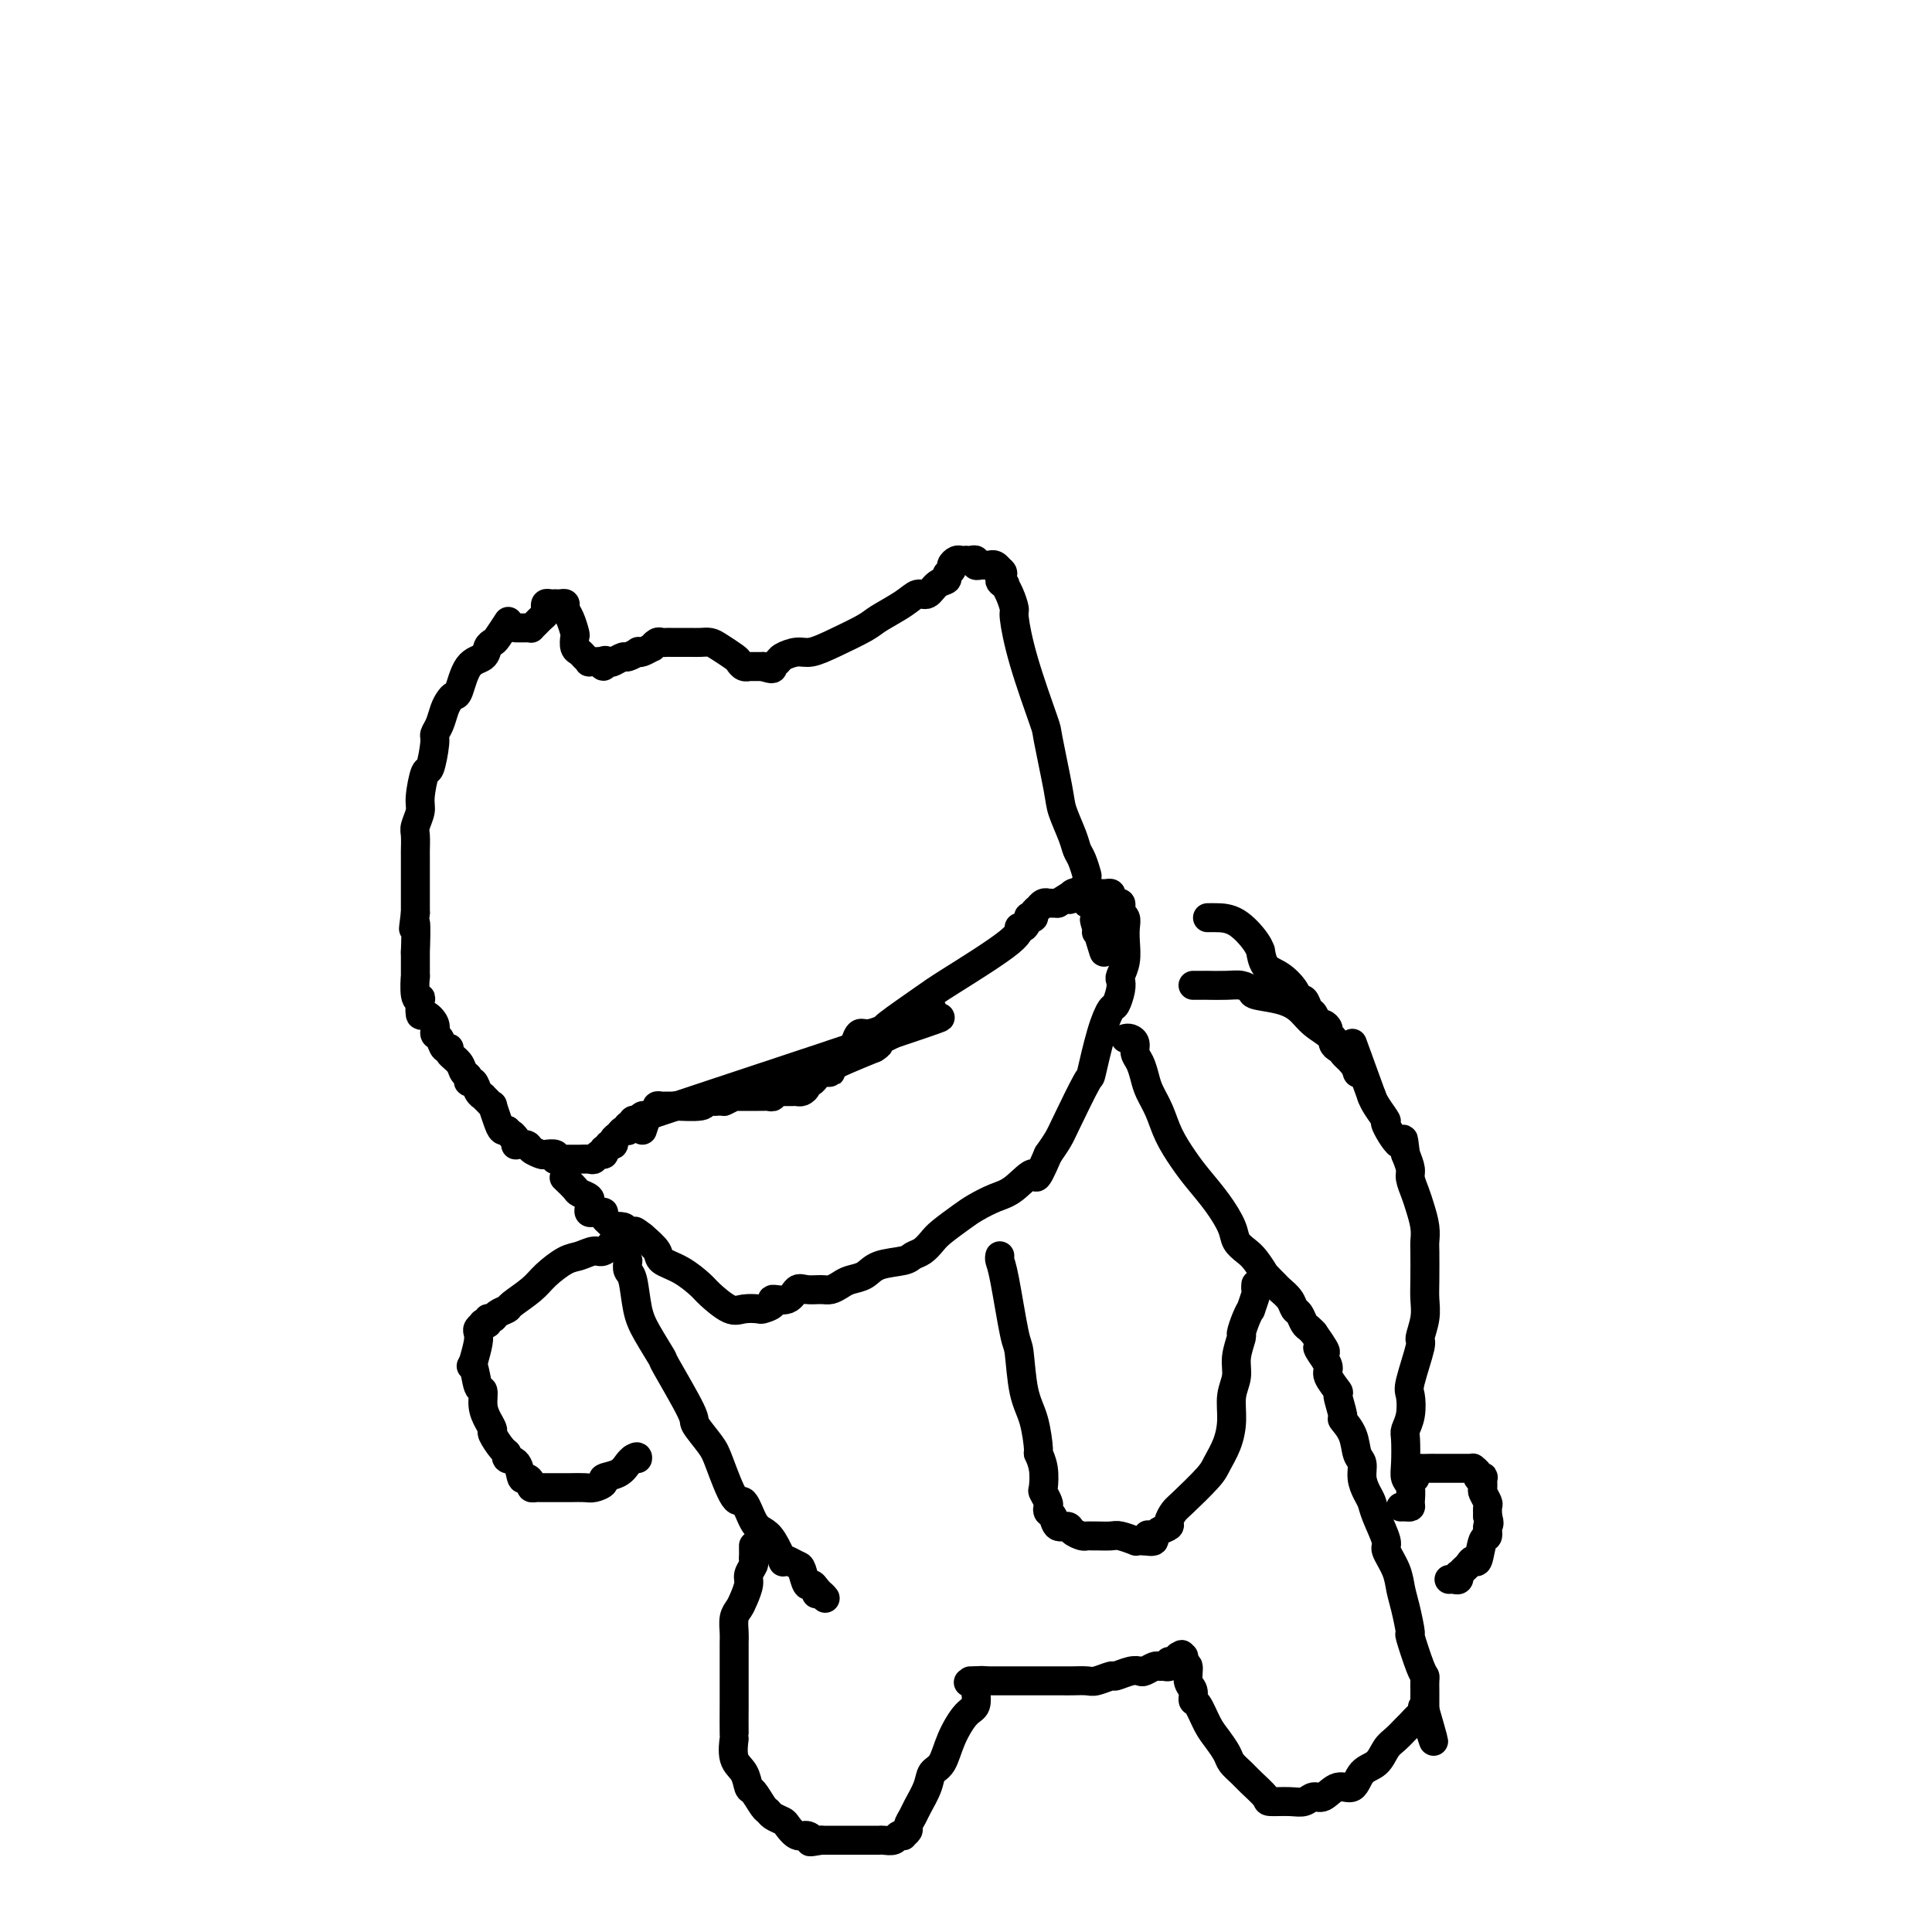 <svg viewBox='0 0 400 400' version='1.1' xmlns='http://www.w3.org/2000/svg' xmlns:xlink='http://www.w3.org/1999/xlink'><g fill='none' stroke='#000000' stroke-width='6' stroke-linecap='round' stroke-linejoin='round'><path d='M105,129c0.204,-0.314 0.407,-0.627 0,0c-0.407,0.627 -1.425,2.195 -2,3c-0.575,0.805 -0.707,0.847 -1,1c-0.293,0.153 -0.747,0.419 -1,1c-0.253,0.581 -0.305,1.479 -1,2c-0.695,0.521 -2.031,0.667 -3,2c-0.969,1.333 -1.569,3.855 -2,5c-0.431,1.145 -0.694,0.912 -1,1c-0.306,0.088 -0.656,0.495 -1,1c-0.344,0.505 -0.684,1.107 -1,2c-0.316,0.893 -0.609,2.077 -1,3c-0.391,0.923 -0.879,1.584 -1,2c-0.121,0.416 0.126,0.585 0,2c-0.126,1.415 -0.626,4.074 -1,5c-0.374,0.926 -0.622,0.120 -1,1c-0.378,0.880 -0.886,3.448 -1,5c-0.114,1.552 0.166,2.090 0,3c-0.166,0.910 -0.776,2.194 -1,3c-0.224,0.806 -0.060,1.136 0,2c0.060,0.864 0.016,2.263 0,3c-0.016,0.737 -0.004,0.813 0,1c0.004,0.187 0.001,0.487 0,1c-0.001,0.513 -0.000,1.240 0,2c0.000,0.760 0.000,1.555 0,2c-0.000,0.445 -0.000,0.542 0,1c0.000,0.458 0.000,1.277 0,2c-0.000,0.723 -0.000,1.349 0,2c0.000,0.651 0.000,1.325 0,2'/><path d='M86,189c-0.773,6.099 -0.207,1.847 0,2c0.207,0.153 0.054,4.710 0,6c-0.054,1.290 -0.011,-0.687 0,0c0.011,0.687 -0.011,4.037 0,5c0.011,0.963 0.055,-0.462 0,0c-0.055,0.462 -0.209,2.812 0,4c0.209,1.188 0.782,1.214 1,1c0.218,-0.214 0.082,-0.667 0,0c-0.082,0.667 -0.110,2.453 0,3c0.110,0.547 0.358,-0.147 1,0c0.642,0.147 1.679,1.135 2,2c0.321,0.865 -0.073,1.607 0,2c0.073,0.393 0.615,0.437 1,1c0.385,0.563 0.614,1.646 1,2c0.386,0.354 0.931,-0.022 1,0c0.069,0.022 -0.336,0.441 0,1c0.336,0.559 1.414,1.258 2,2c0.586,0.742 0.682,1.526 1,2c0.318,0.474 0.860,0.639 1,1c0.140,0.361 -0.121,0.919 0,1c0.121,0.081 0.624,-0.316 1,0c0.376,0.316 0.627,1.343 1,2c0.373,0.657 0.870,0.944 1,1c0.130,0.056 -0.106,-0.119 0,0c0.106,0.119 0.553,0.533 1,1c0.447,0.467 0.894,0.987 1,1c0.106,0.013 -0.129,-0.480 0,0c0.129,0.480 0.622,1.933 1,3c0.378,1.067 0.640,1.749 1,2c0.360,0.251 0.817,0.072 1,0c0.183,-0.072 0.091,-0.036 0,0'/><path d='M105,234c2.953,3.895 1.334,1.631 1,1c-0.334,-0.631 0.616,0.370 1,1c0.384,0.630 0.201,0.891 0,1c-0.201,0.109 -0.420,0.068 0,0c0.420,-0.068 1.479,-0.163 2,0c0.521,0.163 0.504,0.583 1,1c0.496,0.417 1.505,0.830 2,1c0.495,0.170 0.475,0.098 1,0c0.525,-0.098 1.595,-0.222 2,0c0.405,0.222 0.146,0.792 0,1c-0.146,0.208 -0.180,0.056 0,0c0.180,-0.056 0.573,-0.015 1,0c0.427,0.015 0.889,0.004 1,0c0.111,-0.004 -0.130,-0.001 0,0c0.130,0.001 0.630,-0.000 1,0c0.370,0.000 0.610,0.001 1,0c0.390,-0.001 0.930,-0.004 1,0c0.070,0.004 -0.331,0.016 0,0c0.331,-0.016 1.395,-0.060 2,0c0.605,0.060 0.750,0.222 1,0c0.250,-0.222 0.606,-0.829 1,-1c0.394,-0.171 0.827,0.094 1,0c0.173,-0.094 0.087,-0.547 0,-1'/><path d='M125,238c1.555,-0.549 0.941,-0.921 1,-1c0.059,-0.079 0.790,0.137 1,0c0.210,-0.137 -0.102,-0.625 0,-1c0.102,-0.375 0.616,-0.635 1,-1c0.384,-0.365 0.638,-0.834 1,-1c0.362,-0.166 0.833,-0.029 1,0c0.167,0.029 0.030,-0.048 0,0c-0.030,0.048 0.049,0.223 0,0c-0.049,-0.223 -0.224,-0.843 0,-1c0.224,-0.157 0.848,0.150 1,0c0.152,-0.150 -0.168,-0.757 0,-1c0.168,-0.243 0.823,-0.120 1,0c0.177,0.120 -0.125,0.239 0,0c0.125,-0.239 0.677,-0.834 1,-1c0.323,-0.166 0.415,0.099 1,0c0.585,-0.099 1.662,-0.563 2,-1c0.338,-0.437 -0.062,-0.849 0,-1c0.062,-0.151 0.586,-0.041 1,0c0.414,0.041 0.718,0.012 1,0c0.282,-0.012 0.543,-0.007 1,0c0.457,0.007 1.109,0.016 1,0c-0.109,-0.016 -0.978,-0.056 0,0c0.978,0.056 3.802,0.207 5,0c1.198,-0.207 0.771,-0.774 1,-1c0.229,-0.226 1.115,-0.113 2,0'/><path d='M148,228c2.187,-0.094 1.656,0.171 2,0c0.344,-0.171 1.563,-0.778 2,-1c0.437,-0.222 0.093,-0.060 0,0c-0.093,0.060 0.065,0.016 0,0c-0.065,-0.016 -0.355,-0.004 0,0c0.355,0.004 1.353,0.001 2,0c0.647,-0.001 0.943,-0.000 1,0c0.057,0.000 -0.125,0.000 0,0c0.125,-0.000 0.558,-0.000 1,0c0.442,0.000 0.893,0.001 1,0c0.107,-0.001 -0.131,-0.004 0,0c0.131,0.004 0.632,0.015 1,0c0.368,-0.015 0.605,-0.057 1,0c0.395,0.057 0.950,0.211 1,0c0.050,-0.211 -0.404,-0.789 0,-1c0.404,-0.211 1.666,-0.056 2,0c0.334,0.056 -0.260,0.012 0,0c0.260,-0.012 1.375,0.007 2,0c0.625,-0.007 0.759,-0.040 1,0c0.241,0.040 0.589,0.151 1,0c0.411,-0.151 0.885,-0.566 1,-1c0.115,-0.434 -0.129,-0.887 0,-1c0.129,-0.113 0.632,0.113 1,0c0.368,-0.113 0.600,-0.567 1,-1c0.400,-0.433 0.969,-0.845 1,-1c0.031,-0.155 -0.476,-0.052 0,0c0.476,0.052 1.936,0.052 2,0c0.064,-0.052 -1.267,-0.158 0,-1c1.267,-0.842 5.134,-2.421 9,-4'/><path d='M181,217c2.238,-1.395 -0.168,-0.382 -1,0c-0.832,0.382 -0.089,0.133 0,0c0.089,-0.133 -0.476,-0.151 -1,0c-0.524,0.151 -1.007,0.472 0,0c1.007,-0.472 3.503,-1.736 6,-3'/><path d='M134,231c24.378,-8.089 48.756,-16.178 57,-19c8.244,-2.822 0.356,-0.378 -2,0c-2.356,0.378 0.822,-1.311 4,-3'/><path d='M133,234c0.000,0.000 1.000,-3.000 1,-3'/><path d='M177,216c0.293,-0.877 0.585,-1.754 1,-2c0.415,-0.246 0.952,0.140 2,0c1.048,-0.140 2.608,-0.807 3,-1c0.392,-0.193 -0.383,0.088 1,-1c1.383,-1.088 4.923,-3.543 7,-5c2.077,-1.457 2.690,-1.914 6,-4c3.310,-2.086 9.317,-5.799 12,-8c2.683,-2.201 2.044,-2.890 2,-3c-0.044,-0.110 0.509,0.360 1,0c0.491,-0.360 0.920,-1.551 1,-2c0.080,-0.449 -0.190,-0.158 0,0c0.190,0.158 0.838,0.182 1,0c0.162,-0.182 -0.163,-0.571 0,-1c0.163,-0.429 0.813,-0.900 1,-1c0.187,-0.100 -0.091,0.169 0,0c0.091,-0.169 0.549,-0.777 1,-1c0.451,-0.223 0.894,-0.060 1,0c0.106,0.060 -0.125,0.016 0,0c0.125,-0.016 0.607,-0.005 1,0c0.393,0.005 0.696,0.002 1,0'/><path d='M219,187c7.205,-4.652 4.217,-1.782 3,-1c-1.217,0.782 -0.663,-0.522 0,-1c0.663,-0.478 1.436,-0.128 2,0c0.564,0.128 0.921,0.034 1,0c0.079,-0.034 -0.119,-0.009 0,0c0.119,0.009 0.557,0.003 1,0c0.443,-0.003 0.893,-0.001 1,0c0.107,0.001 -0.130,0.003 0,0c0.130,-0.003 0.626,-0.011 1,0c0.374,0.011 0.626,0.041 1,0c0.374,-0.041 0.871,-0.152 1,0c0.129,0.152 -0.110,0.566 0,1c0.110,0.434 0.569,0.889 1,1c0.431,0.111 0.833,-0.123 1,0c0.167,0.123 0.097,0.601 0,1c-0.097,0.399 -0.221,0.718 0,1c0.221,0.282 0.788,0.527 1,1c0.212,0.473 0.071,1.173 0,2c-0.071,0.827 -0.071,1.781 0,3c0.071,1.219 0.212,2.702 0,4c-0.212,1.298 -0.777,2.412 -1,3c-0.223,0.588 -0.104,0.652 0,1c0.104,0.348 0.192,0.981 0,2c-0.192,1.019 -0.664,2.423 -1,3c-0.336,0.577 -0.534,0.325 -1,1c-0.466,0.675 -1.199,2.277 -2,5c-0.801,2.723 -1.670,6.567 -2,8c-0.330,1.433 -0.119,0.456 -1,2c-0.881,1.544 -2.853,5.608 -4,8c-1.147,2.392 -1.471,3.112 -2,4c-0.529,0.888 -1.265,1.944 -2,3'/><path d='M217,239c-2.962,6.937 -2.367,4.280 -3,4c-0.633,-0.280 -2.495,1.815 -4,3c-1.505,1.185 -2.654,1.458 -4,2c-1.346,0.542 -2.888,1.353 -4,2c-1.112,0.647 -1.793,1.129 -3,2c-1.207,0.871 -2.939,2.132 -4,3c-1.061,0.868 -1.449,1.345 -2,2c-0.551,0.655 -1.263,1.489 -2,2c-0.737,0.511 -1.500,0.700 -2,1c-0.500,0.300 -0.739,0.710 -2,1c-1.261,0.290 -3.545,0.460 -5,1c-1.455,0.540 -2.079,1.451 -3,2c-0.921,0.549 -2.137,0.736 -3,1c-0.863,0.264 -1.372,0.605 -2,1c-0.628,0.395 -1.374,0.846 -2,1c-0.626,0.154 -1.132,0.012 -2,0c-0.868,-0.012 -2.097,0.105 -3,0c-0.903,-0.105 -1.479,-0.431 -2,0c-0.521,0.431 -0.988,1.618 -2,2c-1.012,0.382 -2.568,-0.042 -3,0c-0.432,0.042 0.259,0.550 0,1c-0.259,0.450 -1.467,0.843 -2,1c-0.533,0.157 -0.392,0.079 -1,0c-0.608,-0.079 -1.964,-0.160 -3,0c-1.036,0.160 -1.753,0.562 -3,0c-1.247,-0.562 -3.026,-2.089 -4,-3c-0.974,-0.911 -1.145,-1.205 -2,-2c-0.855,-0.795 -2.394,-2.089 -4,-3c-1.606,-0.911 -3.279,-1.438 -4,-2c-0.721,-0.562 -0.492,-1.161 -1,-2c-0.508,-0.839 -1.754,-1.920 -3,-3'/><path d='M133,256c-2.897,-2.276 -1.138,-0.464 -1,0c0.138,0.464 -1.344,-0.418 -2,-1c-0.656,-0.582 -0.487,-0.864 -1,-1c-0.513,-0.136 -1.710,-0.128 -2,0c-0.290,0.128 0.326,0.374 0,0c-0.326,-0.374 -1.594,-1.367 -2,-2c-0.406,-0.633 0.049,-0.904 0,-1c-0.049,-0.096 -0.602,-0.015 -1,0c-0.398,0.015 -0.643,-0.035 -1,0c-0.357,0.035 -0.828,0.154 -1,0c-0.172,-0.154 -0.044,-0.580 0,-1c0.044,-0.420 0.005,-0.834 0,-1c-0.005,-0.166 0.025,-0.085 0,0c-0.025,0.085 -0.105,0.173 0,0c0.105,-0.173 0.396,-0.607 0,-1c-0.396,-0.393 -1.479,-0.746 -2,-1c-0.521,-0.254 -0.480,-0.408 -1,-1c-0.520,-0.592 -1.602,-1.621 -2,-2c-0.398,-0.379 -0.114,-0.108 0,0c0.114,0.108 0.057,0.054 0,0'/><path d='M107,130c-0.194,-0.002 -0.389,-0.003 0,0c0.389,0.003 1.361,0.012 2,0c0.639,-0.012 0.946,-0.045 1,0c0.054,0.045 -0.143,0.167 0,0c0.143,-0.167 0.626,-0.623 1,-1c0.374,-0.377 0.639,-0.675 1,-1c0.361,-0.325 0.819,-0.675 1,-1c0.181,-0.325 0.086,-0.623 0,-1c-0.086,-0.377 -0.164,-0.833 0,-1c0.164,-0.167 0.570,-0.045 1,0c0.430,0.045 0.885,0.015 1,0c0.115,-0.015 -0.110,-0.013 0,0c0.110,0.013 0.555,0.039 1,0c0.445,-0.039 0.890,-0.142 1,0c0.110,0.142 -0.115,0.528 0,1c0.115,0.472 0.570,1.030 1,2c0.430,0.970 0.836,2.354 1,3c0.164,0.646 0.087,0.555 0,1c-0.087,0.445 -0.182,1.426 0,2c0.182,0.574 0.643,0.742 1,1c0.357,0.258 0.611,0.605 1,1c0.389,0.395 0.912,0.837 1,1c0.088,0.163 -0.261,0.047 0,0c0.261,-0.047 1.130,-0.023 2,0'/><path d='M124,137c1.411,1.861 0.940,0.514 1,0c0.060,-0.514 0.651,-0.194 1,0c0.349,0.194 0.457,0.262 1,0c0.543,-0.262 1.520,-0.854 2,-1c0.480,-0.146 0.462,0.153 1,0c0.538,-0.153 1.632,-0.758 2,-1c0.368,-0.242 0.011,-0.121 0,0c-0.011,0.121 0.326,0.243 1,0c0.674,-0.243 1.686,-0.850 2,-1c0.314,-0.150 -0.070,0.156 0,0c0.070,-0.156 0.595,-0.774 1,-1c0.405,-0.226 0.690,-0.061 1,0c0.310,0.061 0.646,0.016 1,0c0.354,-0.016 0.728,-0.004 1,0c0.272,0.004 0.443,0.001 1,0c0.557,-0.001 1.499,0.002 2,0c0.501,-0.002 0.561,-0.008 1,0c0.439,0.008 1.255,0.029 2,0c0.745,-0.029 1.418,-0.109 2,0c0.582,0.109 1.074,0.407 2,1c0.926,0.593 2.285,1.479 3,2c0.715,0.521 0.787,0.675 1,1c0.213,0.325 0.568,0.819 1,1c0.432,0.181 0.940,0.049 1,0c0.060,-0.049 -0.330,-0.013 0,0c0.330,0.013 1.380,0.004 2,0c0.620,-0.004 0.810,-0.002 1,0'/><path d='M158,138c2.409,0.823 1.932,0.379 2,0c0.068,-0.379 0.683,-0.695 1,-1c0.317,-0.305 0.337,-0.599 1,-1c0.663,-0.401 1.971,-0.907 3,-1c1.029,-0.093 1.781,0.229 3,0c1.219,-0.229 2.907,-1.008 5,-2c2.093,-0.992 4.591,-2.197 6,-3c1.409,-0.803 1.728,-1.203 3,-2c1.272,-0.797 3.497,-1.992 5,-3c1.503,-1.008 2.282,-1.828 3,-2c0.718,-0.172 1.373,0.305 2,0c0.627,-0.305 1.225,-1.391 2,-2c0.775,-0.609 1.727,-0.741 2,-1c0.273,-0.259 -0.134,-0.644 0,-1c0.134,-0.356 0.811,-0.684 1,-1c0.189,-0.316 -0.108,-0.621 0,-1c0.108,-0.379 0.620,-0.833 1,-1c0.380,-0.167 0.628,-0.046 1,0c0.372,0.046 0.869,0.016 1,0c0.131,-0.016 -0.106,-0.018 0,0c0.106,0.018 0.553,0.058 1,0c0.447,-0.058 0.894,-0.212 1,0c0.106,0.212 -0.130,0.789 0,1c0.130,0.211 0.626,0.056 1,0c0.374,-0.056 0.626,-0.011 1,0c0.374,0.011 0.871,-0.011 1,0c0.129,0.011 -0.110,0.054 0,0c0.110,-0.054 0.568,-0.207 1,0c0.432,0.207 0.838,0.773 1,1c0.162,0.227 0.081,0.113 0,0'/><path d='M207,118c1.329,0.696 0.150,1.437 0,2c-0.150,0.563 0.729,0.947 1,1c0.271,0.053 -0.067,-0.226 0,0c0.067,0.226 0.540,0.958 1,2c0.460,1.042 0.906,2.393 1,3c0.094,0.607 -0.164,0.470 0,2c0.164,1.530 0.750,4.729 2,9c1.250,4.271 3.165,9.616 4,12c0.835,2.384 0.591,1.808 1,4c0.409,2.192 1.471,7.152 2,10c0.529,2.848 0.524,3.583 1,5c0.476,1.417 1.434,3.515 2,5c0.566,1.485 0.740,2.356 1,3c0.260,0.644 0.606,1.061 1,2c0.394,0.939 0.837,2.399 1,3c0.163,0.601 0.048,0.343 0,1c-0.048,0.657 -0.028,2.228 0,3c0.028,0.772 0.064,0.746 0,1c-0.064,0.254 -0.227,0.789 0,1c0.227,0.211 0.846,0.099 1,0c0.154,-0.099 -0.155,-0.185 0,0c0.155,0.185 0.774,0.641 1,1c0.226,0.359 0.061,0.622 0,1c-0.061,0.378 -0.016,0.871 0,1c0.016,0.129 0.005,-0.106 0,0c-0.005,0.106 -0.002,0.553 0,1'/><path d='M227,191c3.094,11.536 0.829,3.876 0,1c-0.829,-2.876 -0.223,-0.967 0,0c0.223,0.967 0.064,0.990 0,1c-0.064,0.010 -0.032,0.005 0,0'/><path d='M233,215c0.303,-0.064 0.606,-0.127 1,0c0.394,0.127 0.878,0.445 1,1c0.122,0.555 -0.119,1.347 0,2c0.119,0.653 0.597,1.167 1,2c0.403,0.833 0.730,1.987 1,3c0.270,1.013 0.483,1.887 1,3c0.517,1.113 1.338,2.467 2,4c0.662,1.533 1.165,3.246 2,5c0.835,1.754 2.002,3.548 3,5c0.998,1.452 1.829,2.564 3,4c1.171,1.436 2.683,3.198 4,5c1.317,1.802 2.437,3.643 3,5c0.563,1.357 0.567,2.230 1,3c0.433,0.770 1.296,1.439 2,2c0.704,0.561 1.250,1.015 2,2c0.750,0.985 1.706,2.501 2,3c0.294,0.499 -0.072,-0.018 0,0c0.072,0.018 0.583,0.572 1,1c0.417,0.428 0.742,0.729 1,1c0.258,0.271 0.450,0.510 1,1c0.550,0.490 1.457,1.230 2,2c0.543,0.770 0.723,1.568 1,2c0.277,0.432 0.652,0.497 1,1c0.348,0.503 0.671,1.443 1,2c0.329,0.557 0.666,0.731 1,1c0.334,0.269 0.667,0.635 1,1'/><path d='M272,276c4.338,6.120 1.682,3.420 1,3c-0.682,-0.420 0.610,1.440 1,2c0.390,0.560 -0.121,-0.179 0,0c0.121,0.179 0.874,1.278 1,2c0.126,0.722 -0.374,1.067 0,2c0.374,0.933 1.624,2.454 2,3c0.376,0.546 -0.121,0.118 0,1c0.121,0.882 0.859,3.075 1,4c0.141,0.925 -0.317,0.582 0,1c0.317,0.418 1.408,1.596 2,3c0.592,1.404 0.684,3.033 1,4c0.316,0.967 0.857,1.271 1,2c0.143,0.729 -0.111,1.884 0,3c0.111,1.116 0.588,2.195 1,3c0.412,0.805 0.758,1.338 1,2c0.242,0.662 0.379,1.454 1,3c0.621,1.546 1.724,3.846 2,5c0.276,1.154 -0.276,1.162 0,2c0.276,0.838 1.379,2.506 2,4c0.621,1.494 0.762,2.813 1,4c0.238,1.187 0.575,2.240 1,4c0.425,1.760 0.937,4.225 1,5c0.063,0.775 -0.323,-0.140 0,1c0.323,1.140 1.354,4.336 2,6c0.646,1.664 0.905,1.795 1,2c0.095,0.205 0.025,0.485 0,1c-0.025,0.515 -0.007,1.265 0,2c0.007,0.735 0.002,1.455 0,2c-0.002,0.545 -0.000,0.916 0,1c0.000,0.084 0.000,-0.119 0,0c-0.000,0.119 -0.000,0.559 0,1'/><path d='M295,354c3.560,12.295 0.961,4.034 0,1c-0.961,-3.034 -0.284,-0.839 0,0c0.284,0.839 0.175,0.322 0,0c-0.175,-0.322 -0.417,-0.449 -1,0c-0.583,0.449 -1.506,1.475 -2,2c-0.494,0.525 -0.559,0.548 -1,1c-0.441,0.452 -1.258,1.334 -2,2c-0.742,0.666 -1.409,1.115 -2,2c-0.591,0.885 -1.107,2.207 -2,3c-0.893,0.793 -2.165,1.059 -3,2c-0.835,0.941 -1.235,2.557 -2,3c-0.765,0.443 -1.897,-0.288 -3,0c-1.103,0.288 -2.177,1.594 -3,2c-0.823,0.406 -1.395,-0.089 -2,0c-0.605,0.089 -1.244,0.760 -2,1c-0.756,0.240 -1.630,0.048 -3,0c-1.370,-0.048 -3.236,0.048 -4,0c-0.764,-0.048 -0.428,-0.238 -1,-1c-0.572,-0.762 -2.054,-2.094 -3,-3c-0.946,-0.906 -1.355,-1.385 -2,-2c-0.645,-0.615 -1.524,-1.367 -2,-2c-0.476,-0.633 -0.548,-1.149 -1,-2c-0.452,-0.851 -1.283,-2.038 -2,-3c-0.717,-0.962 -1.321,-1.698 -2,-3c-0.679,-1.302 -1.435,-3.169 -2,-4c-0.565,-0.831 -0.940,-0.624 -1,-1c-0.060,-0.376 0.194,-1.333 0,-2c-0.194,-0.667 -0.835,-1.045 -1,-2c-0.165,-0.955 0.148,-2.488 0,-3c-0.148,-0.512 -0.757,-0.003 -1,0c-0.243,0.003 -0.122,-0.498 0,-1'/><path d='M245,344c-0.769,-2.238 -0.191,-1.333 0,-1c0.191,0.333 -0.004,0.093 0,0c0.004,-0.093 0.207,-0.040 0,0c-0.207,0.040 -0.825,0.067 -1,0c-0.175,-0.067 0.094,-0.228 0,0c-0.094,0.228 -0.550,0.846 -1,1c-0.450,0.154 -0.893,-0.156 -1,0c-0.107,0.156 0.122,0.778 0,1c-0.122,0.222 -0.596,0.046 -1,0c-0.404,-0.046 -0.740,0.039 -1,0c-0.260,-0.039 -0.445,-0.203 -1,0c-0.555,0.203 -1.481,0.771 -2,1c-0.519,0.229 -0.632,0.118 -1,0c-0.368,-0.118 -0.989,-0.242 -2,0c-1.011,0.242 -2.410,0.849 -3,1c-0.590,0.151 -0.370,-0.156 -1,0c-0.630,0.156 -2.109,0.774 -3,1c-0.891,0.226 -1.193,0.061 -2,0c-0.807,-0.061 -2.117,-0.016 -3,0c-0.883,0.016 -1.338,0.004 -2,0c-0.662,-0.004 -1.529,-0.001 -2,0c-0.471,0.001 -0.544,0.000 -1,0c-0.456,-0.000 -1.295,-0.000 -2,0c-0.705,0.000 -1.278,0.000 -2,0c-0.722,-0.000 -1.594,-0.000 -2,0c-0.406,0.000 -0.346,0.000 -1,0c-0.654,-0.000 -2.022,-0.000 -3,0c-0.978,0.000 -1.565,0.000 -2,0c-0.435,-0.000 -0.717,-0.000 -1,0'/><path d='M204,348c-6.504,0.619 -2.265,0.166 -1,0c1.265,-0.166 -0.446,-0.044 -1,0c-0.554,0.044 0.047,0.012 0,0c-0.047,-0.012 -0.744,-0.003 -1,0c-0.256,0.003 -0.073,0.001 0,0c0.073,-0.001 0.037,-0.000 0,0'/><path d='M202,348c0.011,0.392 0.021,0.785 0,1c-0.021,0.215 -0.074,0.253 0,1c0.074,0.747 0.276,2.202 0,3c-0.276,0.798 -1.028,0.940 -2,2c-0.972,1.060 -2.162,3.040 -3,5c-0.838,1.960 -1.323,3.900 -2,5c-0.677,1.100 -1.544,1.359 -2,2c-0.456,0.641 -0.499,1.663 -1,3c-0.501,1.337 -1.459,2.989 -2,4c-0.541,1.011 -0.666,1.381 -1,2c-0.334,0.619 -0.877,1.485 -1,2c-0.123,0.515 0.175,0.678 0,1c-0.175,0.322 -0.824,0.804 -1,1c-0.176,0.196 0.122,0.105 0,0c-0.122,-0.105 -0.665,-0.224 -1,0c-0.335,0.224 -0.463,0.792 -1,1c-0.537,0.208 -1.485,0.056 -2,0c-0.515,-0.056 -0.599,-0.015 -1,0c-0.401,0.015 -1.118,0.004 -2,0c-0.882,-0.004 -1.927,-0.001 -3,0c-1.073,0.001 -2.173,0.000 -3,0c-0.827,-0.000 -1.379,-0.000 -2,0c-0.621,0.000 -1.310,0.000 -2,0'/><path d='M170,381c-3.201,0.533 -2.205,0.364 -2,0c0.205,-0.364 -0.383,-0.923 -1,-1c-0.617,-0.077 -1.265,0.330 -2,0c-0.735,-0.330 -1.558,-1.396 -2,-2c-0.442,-0.604 -0.503,-0.747 -1,-1c-0.497,-0.253 -1.429,-0.615 -2,-1c-0.571,-0.385 -0.782,-0.792 -1,-1c-0.218,-0.208 -0.444,-0.217 -1,-1c-0.556,-0.783 -1.441,-2.341 -2,-3c-0.559,-0.659 -0.791,-0.420 -1,-1c-0.209,-0.580 -0.396,-1.978 -1,-3c-0.604,-1.022 -1.626,-1.668 -2,-3c-0.374,-1.332 -0.100,-3.350 0,-4c0.100,-0.650 0.027,0.068 0,-1c-0.027,-1.068 -0.007,-3.923 0,-6c0.007,-2.077 0.001,-3.375 0,-5c-0.001,-1.625 0.003,-3.576 0,-5c-0.003,-1.424 -0.012,-2.320 0,-3c0.012,-0.680 0.046,-1.145 0,-2c-0.046,-0.855 -0.171,-2.102 0,-3c0.171,-0.898 0.638,-1.449 1,-2c0.362,-0.551 0.619,-1.103 1,-2c0.381,-0.897 0.887,-2.138 1,-3c0.113,-0.862 -0.166,-1.344 0,-2c0.166,-0.656 0.776,-1.486 1,-2c0.224,-0.514 0.060,-0.712 0,-1c-0.060,-0.288 -0.016,-0.665 0,-1c0.016,-0.335 0.004,-0.629 0,-1c-0.004,-0.371 -0.001,-0.820 0,-1c0.001,-0.180 0.001,-0.090 0,0'/><path d='M130,261c-0.092,0.771 -0.185,1.543 0,2c0.185,0.457 0.647,0.601 1,2c0.353,1.399 0.596,4.053 1,6c0.404,1.947 0.967,3.187 2,5c1.033,1.813 2.535,4.197 3,5c0.465,0.803 -0.109,0.023 1,2c1.109,1.977 3.900,6.710 5,9c1.100,2.290 0.507,2.137 1,3c0.493,0.863 2.071,2.742 3,4c0.929,1.258 1.207,1.895 2,4c0.793,2.105 2.099,5.678 3,7c0.901,1.322 1.398,0.394 2,1c0.602,0.606 1.310,2.747 2,4c0.690,1.253 1.364,1.617 2,2c0.636,0.383 1.235,0.786 2,2c0.765,1.214 1.696,3.240 2,4c0.304,0.760 -0.021,0.254 0,0c0.021,-0.254 0.387,-0.254 1,0c0.613,0.254 1.474,0.764 2,1c0.526,0.236 0.718,0.197 1,1c0.282,0.803 0.653,2.447 1,3c0.347,0.553 0.671,0.015 1,0c0.329,-0.015 0.665,0.492 1,1'/><path d='M169,329c2.917,3.166 1.710,1.581 1,1c-0.710,-0.581 -0.922,-0.156 -1,0c-0.078,0.156 -0.022,0.045 0,0c0.022,-0.045 0.011,-0.022 0,0'/><path d='M127,257c0.549,-0.017 1.098,-0.034 1,0c-0.098,0.034 -0.845,0.118 -1,0c-0.155,-0.118 0.280,-0.437 0,0c-0.280,0.437 -1.275,1.629 -2,2c-0.725,0.371 -1.179,-0.078 -2,0c-0.821,0.078 -2.010,0.683 -3,1c-0.990,0.317 -1.780,0.347 -3,1c-1.220,0.653 -2.870,1.929 -4,3c-1.130,1.071 -1.742,1.937 -3,3c-1.258,1.063 -3.164,2.322 -4,3c-0.836,0.678 -0.601,0.774 -1,1c-0.399,0.226 -1.431,0.583 -2,1c-0.569,0.417 -0.673,0.896 -1,1c-0.327,0.104 -0.876,-0.165 -1,0c-0.124,0.165 0.177,0.765 0,1c-0.177,0.235 -0.831,0.106 -1,0c-0.169,-0.106 0.148,-0.189 0,0c-0.148,0.189 -0.761,0.648 -1,1c-0.239,0.352 -0.103,0.595 0,1c0.103,0.405 0.172,0.973 0,2c-0.172,1.027 -0.586,2.514 -1,4'/><path d='M98,282c-0.817,1.537 -0.360,0.379 0,1c0.360,0.621 0.622,3.021 1,4c0.378,0.979 0.870,0.536 1,1c0.130,0.464 -0.102,1.834 0,3c0.102,1.166 0.539,2.130 1,3c0.461,0.870 0.945,1.648 1,2c0.055,0.352 -0.318,0.277 0,1c0.318,0.723 1.328,2.244 2,3c0.672,0.756 1.006,0.748 1,1c-0.006,0.252 -0.351,0.764 0,1c0.351,0.236 1.400,0.197 2,1c0.600,0.803 0.752,2.450 1,3c0.248,0.550 0.591,0.004 1,0c0.409,-0.004 0.883,0.535 1,1c0.117,0.465 -0.123,0.857 0,1c0.123,0.143 0.609,0.038 1,0c0.391,-0.038 0.688,-0.010 1,0c0.312,0.010 0.640,0.003 1,0c0.360,-0.003 0.753,0.000 1,0c0.247,-0.000 0.347,-0.003 1,0c0.653,0.003 1.857,0.012 3,0c1.143,-0.012 2.225,-0.044 3,0c0.775,0.044 1.244,0.163 2,0c0.756,-0.163 1.799,-0.607 2,-1c0.201,-0.393 -0.441,-0.734 0,-1c0.441,-0.266 1.965,-0.456 3,-1c1.035,-0.544 1.581,-1.441 2,-2c0.419,-0.559 0.709,-0.779 1,-1'/><path d='M131,302c1.156,-0.778 1.044,-0.222 1,0c-0.044,0.222 -0.022,0.111 0,0'/><path d='M207,260c-0.060,0.286 -0.119,0.572 0,1c0.119,0.428 0.417,1.000 1,4c0.583,3.000 1.453,8.430 2,11c0.547,2.570 0.773,2.280 1,4c0.227,1.720 0.457,5.449 1,8c0.543,2.551 1.400,3.924 2,6c0.600,2.076 0.944,4.856 1,6c0.056,1.144 -0.178,0.653 0,1c0.178,0.347 0.766,1.532 1,3c0.234,1.468 0.114,3.220 0,4c-0.114,0.780 -0.224,0.589 0,1c0.224,0.411 0.780,1.424 1,2c0.220,0.576 0.105,0.714 0,1c-0.105,0.286 -0.198,0.720 0,1c0.198,0.280 0.687,0.404 1,1c0.313,0.596 0.451,1.662 1,2c0.549,0.338 1.510,-0.053 2,0c0.490,0.053 0.511,0.550 1,1c0.489,0.450 1.448,0.853 2,1c0.552,0.147 0.699,0.038 1,0c0.301,-0.038 0.758,-0.007 1,0c0.242,0.007 0.271,-0.012 1,0c0.729,0.012 2.160,0.056 3,0c0.840,-0.056 1.090,-0.211 2,0c0.910,0.211 2.481,0.789 3,1c0.519,0.211 -0.014,0.057 0,0c0.014,-0.057 0.575,-0.016 1,0c0.425,0.016 0.712,0.008 1,0'/><path d='M237,319c3.180,0.550 1.630,-0.574 1,-1c-0.630,-0.426 -0.341,-0.155 0,0c0.341,0.155 0.736,0.192 1,0c0.264,-0.192 0.399,-0.615 1,-1c0.601,-0.385 1.667,-0.733 2,-1c0.333,-0.267 -0.066,-0.454 0,-1c0.066,-0.546 0.599,-1.450 1,-2c0.401,-0.550 0.672,-0.747 2,-2c1.328,-1.253 3.714,-3.563 5,-5c1.286,-1.437 1.473,-2.001 2,-3c0.527,-0.999 1.394,-2.433 2,-4c0.606,-1.567 0.951,-3.268 1,-5c0.049,-1.732 -0.198,-3.495 0,-5c0.198,-1.505 0.840,-2.752 1,-4c0.160,-1.248 -0.163,-2.497 0,-4c0.163,-1.503 0.813,-3.262 1,-4c0.187,-0.738 -0.090,-0.457 0,-1c0.090,-0.543 0.546,-1.910 1,-3c0.454,-1.090 0.906,-1.904 1,-2c0.094,-0.096 -0.171,0.524 0,0c0.171,-0.524 0.778,-2.193 1,-3c0.222,-0.807 0.060,-0.752 0,-1c-0.060,-0.248 -0.016,-0.797 0,-1c0.016,-0.203 0.005,-0.058 0,0c-0.005,0.058 -0.002,0.029 0,0'/><path d='M293,306c0.017,-0.309 0.033,-0.619 0,-1c-0.033,-0.381 -0.117,-0.834 0,-1c0.117,-0.166 0.434,-0.044 1,0c0.566,0.044 1.381,0.012 2,0c0.619,-0.012 1.044,-0.003 1,0c-0.044,0.003 -0.555,0.001 0,0c0.555,-0.001 2.177,-0.000 3,0c0.823,0.000 0.846,-0.001 1,0c0.154,0.001 0.438,0.003 1,0c0.562,-0.003 1.404,-0.011 2,0c0.596,0.011 0.948,0.042 1,0c0.052,-0.042 -0.196,-0.157 0,0c0.196,0.157 0.838,0.585 1,1c0.162,0.415 -0.154,0.817 0,1c0.154,0.183 0.777,0.147 1,0c0.223,-0.147 0.046,-0.405 0,0c-0.046,0.405 0.040,1.473 0,2c-0.040,0.527 -0.207,0.512 0,1c0.207,0.488 0.786,1.477 1,2c0.214,0.523 0.061,0.578 0,1c-0.061,0.422 -0.031,1.211 0,2'/><path d='M308,314c0.606,1.877 0.121,1.570 0,2c-0.121,0.430 0.122,1.596 0,2c-0.122,0.404 -0.610,0.044 -1,1c-0.390,0.956 -0.683,3.227 -1,4c-0.317,0.773 -0.660,0.048 -1,0c-0.340,-0.048 -0.679,0.579 -1,1c-0.321,0.421 -0.625,0.635 -1,1c-0.375,0.365 -0.822,0.883 -1,1c-0.178,0.117 -0.086,-0.165 0,0c0.086,0.165 0.167,0.776 0,1c-0.167,0.224 -0.584,0.060 -1,0c-0.416,-0.060 -0.833,-0.017 -1,0c-0.167,0.017 -0.083,0.009 0,0'/><path d='M290,312c0.307,-0.009 0.614,-0.019 1,0c0.386,0.019 0.849,0.065 1,0c0.151,-0.065 -0.012,-0.241 0,-1c0.012,-0.759 0.198,-2.100 0,-3c-0.198,-0.900 -0.782,-1.359 -1,-2c-0.218,-0.641 -0.072,-1.464 0,-3c0.072,-1.536 0.070,-3.785 0,-5c-0.070,-1.215 -0.207,-1.394 0,-2c0.207,-0.606 0.758,-1.637 1,-3c0.242,-1.363 0.174,-3.056 0,-4c-0.174,-0.944 -0.453,-1.137 0,-3c0.453,-1.863 1.638,-5.394 2,-7c0.362,-1.606 -0.099,-1.285 0,-2c0.099,-0.715 0.758,-2.466 1,-4c0.242,-1.534 0.066,-2.850 0,-4c-0.066,-1.150 -0.021,-2.135 0,-4c0.021,-1.865 0.017,-4.610 0,-6c-0.017,-1.390 -0.047,-1.426 0,-2c0.047,-0.574 0.171,-1.686 0,-3c-0.171,-1.314 -0.637,-2.830 -1,-4c-0.363,-1.170 -0.623,-1.994 -1,-3c-0.377,-1.006 -0.871,-2.194 -1,-3c-0.129,-0.806 0.106,-1.230 0,-2c-0.106,-0.770 -0.553,-1.885 -1,-3'/><path d='M291,239c-0.656,-5.476 -0.295,-2.164 -1,-2c-0.705,0.164 -2.476,-2.818 -3,-4c-0.524,-1.182 0.200,-0.564 0,-1c-0.200,-0.436 -1.323,-1.925 -2,-3c-0.677,-1.075 -0.908,-1.736 -1,-2c-0.092,-0.264 -0.046,-0.132 0,0'/><path d='M280,216c0.000,0.000 4.000,11.000 4,11'/><path d='M250,190c0.505,-0.010 1.011,-0.019 2,0c0.989,0.019 2.463,0.068 4,1c1.537,0.932 3.138,2.749 4,4c0.862,1.251 0.984,1.938 1,2c0.016,0.062 -0.073,-0.501 0,0c0.073,0.501 0.310,2.066 1,3c0.690,0.934 1.834,1.238 3,2c1.166,0.762 2.354,1.981 3,3c0.646,1.019 0.751,1.836 1,2c0.249,0.164 0.644,-0.325 1,0c0.356,0.325 0.674,1.463 1,2c0.326,0.537 0.661,0.472 1,1c0.339,0.528 0.683,1.647 1,2c0.317,0.353 0.606,-0.060 1,0c0.394,0.060 0.893,0.595 1,1c0.107,0.405 -0.179,0.682 0,1c0.179,0.318 0.821,0.679 1,1c0.179,0.321 -0.107,0.601 0,1c0.107,0.399 0.606,0.915 1,1c0.394,0.085 0.684,-0.261 1,0c0.316,0.261 0.658,1.131 1,2'/><path d='M279,219c3.801,4.328 1.803,1.148 1,0c-0.803,-1.148 -0.411,-0.265 0,0c0.411,0.265 0.842,-0.087 1,0c0.158,0.087 0.043,0.613 0,1c-0.043,0.387 -0.014,0.633 0,1c0.014,0.367 0.011,0.853 0,1c-0.011,0.147 -0.032,-0.047 0,0c0.032,0.047 0.115,0.333 0,0c-0.115,-0.333 -0.428,-1.286 -1,-2c-0.572,-0.714 -1.403,-1.189 -2,-2c-0.597,-0.811 -0.959,-1.958 -2,-3c-1.041,-1.042 -2.761,-1.981 -4,-3c-1.239,-1.019 -1.998,-2.119 -3,-3c-1.002,-0.881 -2.248,-1.542 -4,-2c-1.752,-0.458 -4.012,-0.711 -5,-1c-0.988,-0.289 -0.705,-0.613 -1,-1c-0.295,-0.387 -1.168,-0.836 -2,-1c-0.832,-0.164 -1.623,-0.044 -3,0c-1.377,0.044 -3.339,0.012 -4,0c-0.661,-0.012 -0.019,-0.003 0,0c0.019,0.003 -0.583,0.001 -1,0c-0.417,-0.001 -0.648,-0.000 -1,0c-0.352,0.000 -0.826,0.000 -1,0c-0.174,-0.000 -0.050,-0.000 0,0c0.050,0.000 0.025,0.000 0,0'/></g>
</svg>